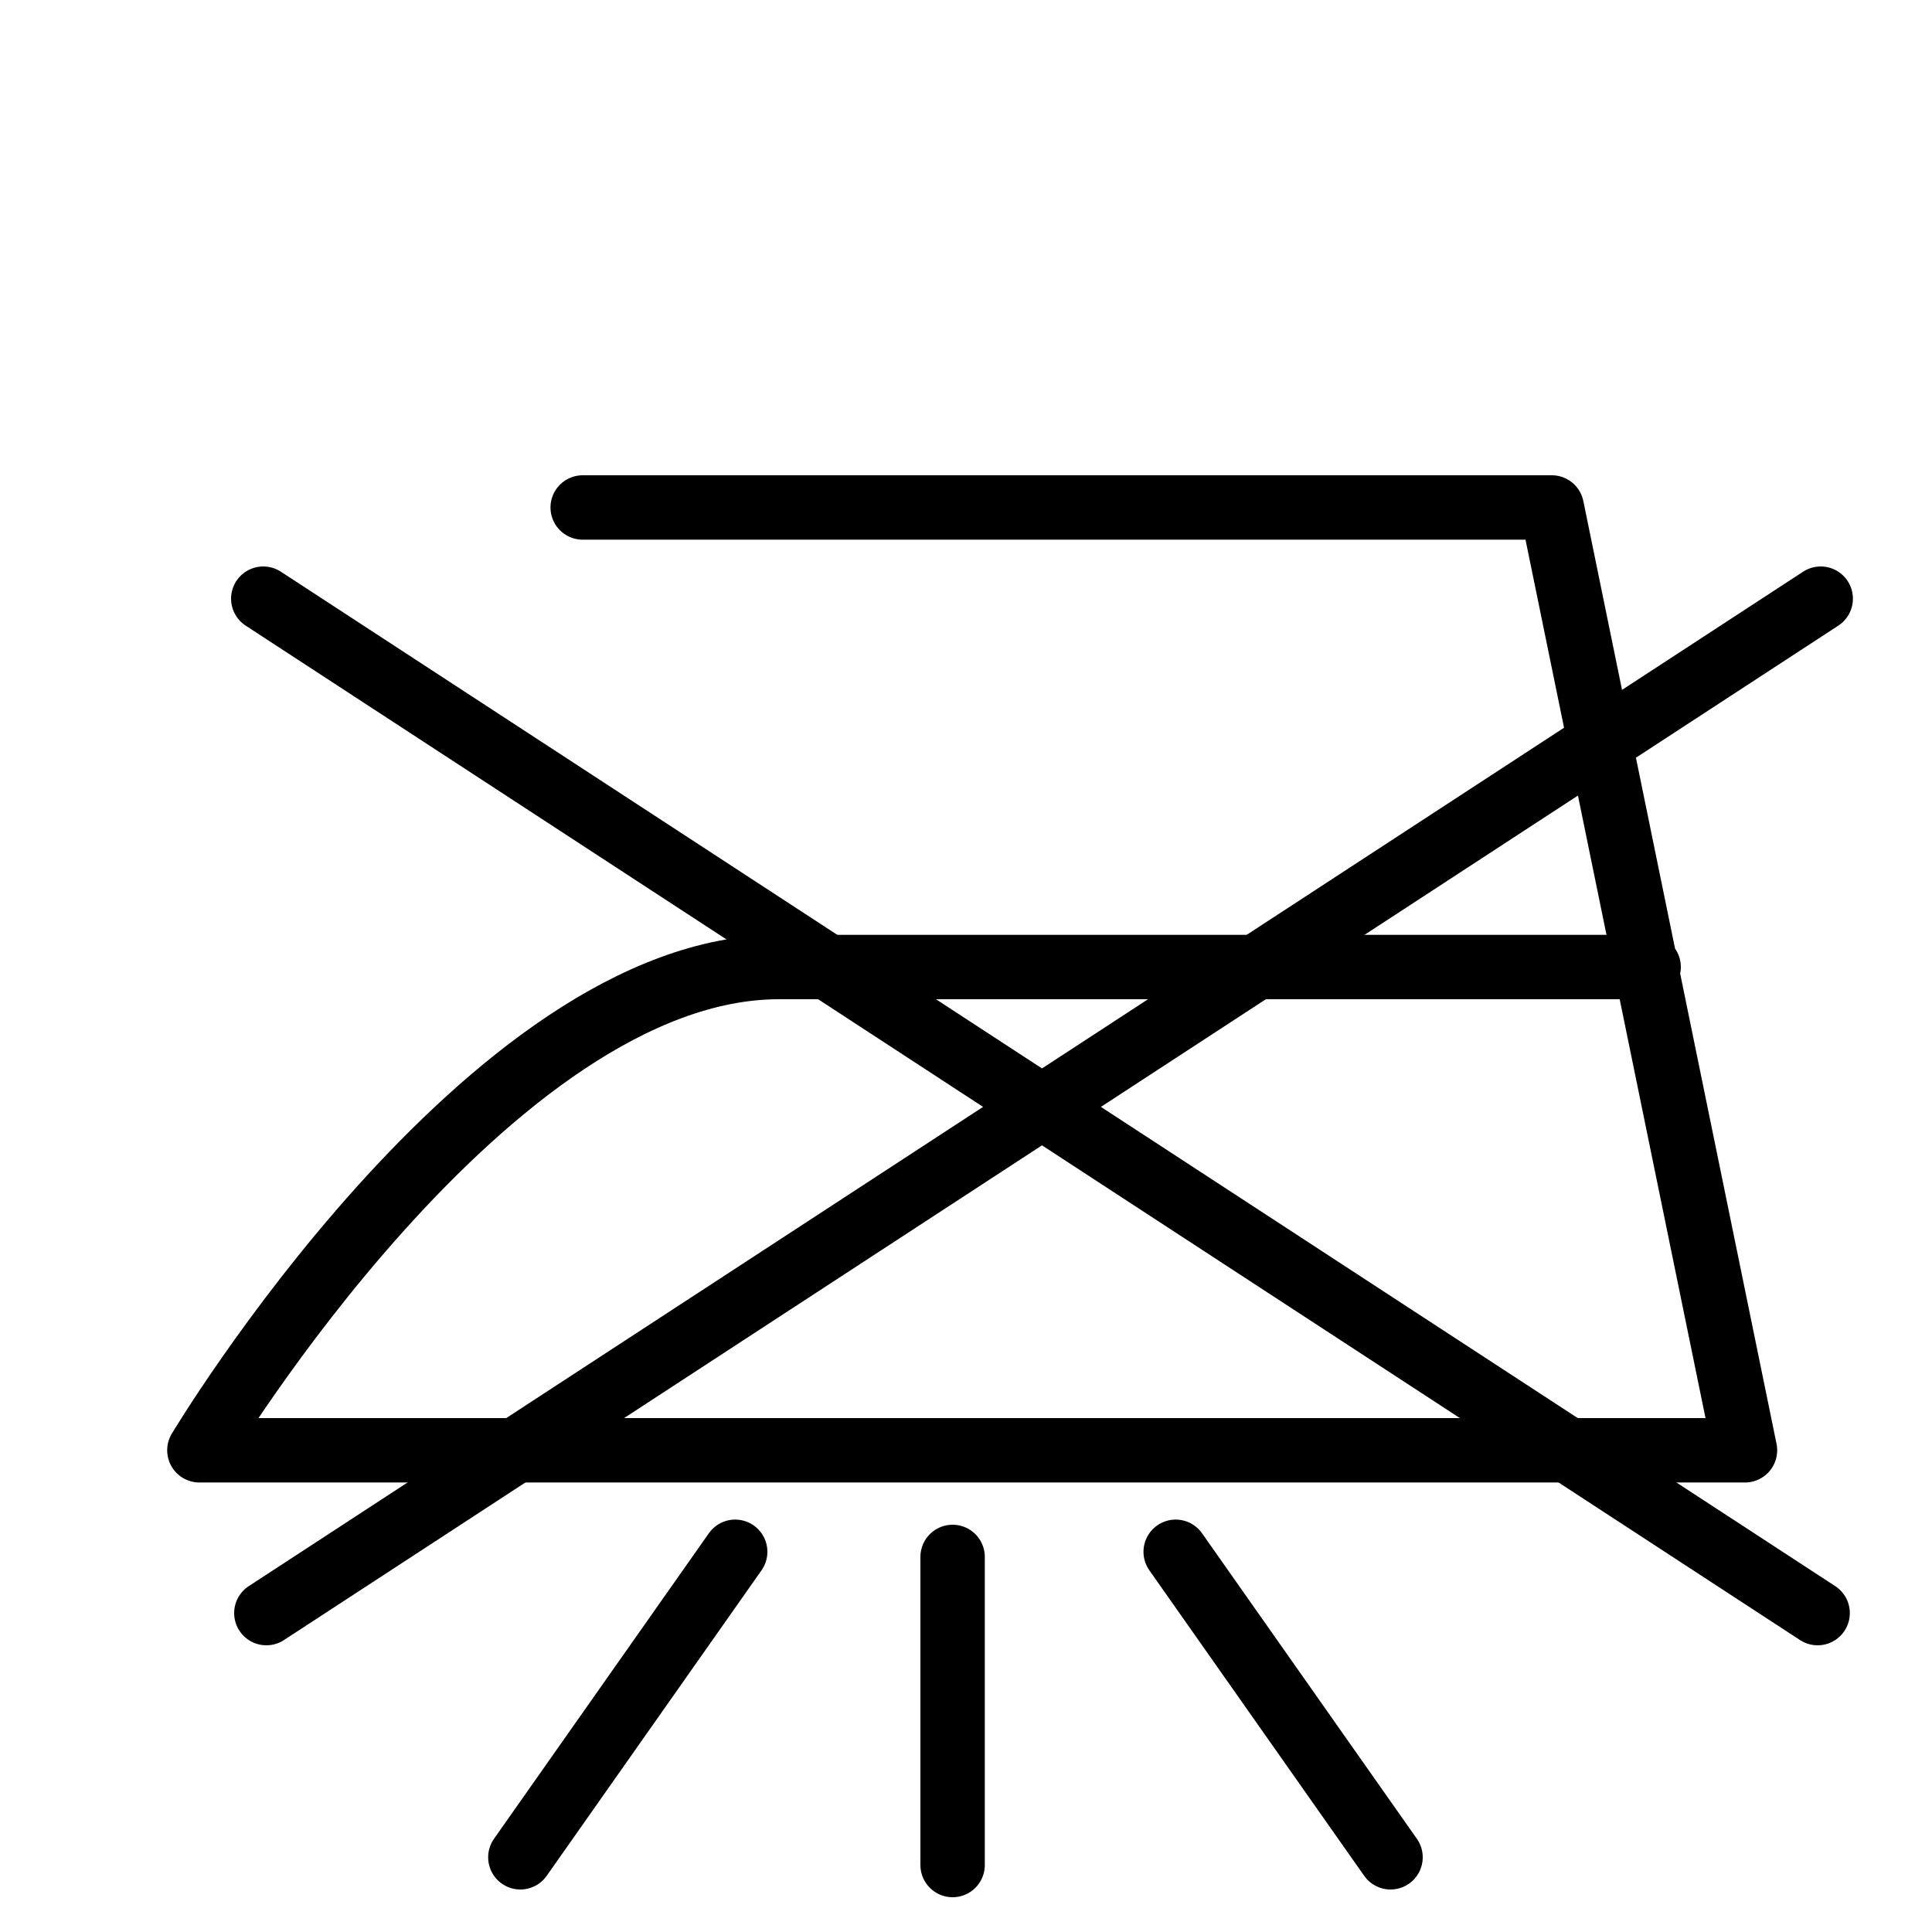<?xml version="1.0" encoding="UTF-8"?>
<svg id="svg559" xmlns="http://www.w3.org/2000/svg" xmlns:svg="http://www.w3.org/2000/svg" version="1.1" viewBox="0 0 375 375">
  <!-- Generator: Adobe Illustrator 29.0.0, SVG Export Plug-In . SVG Version: 2.1.0 Build 186)  -->
  <defs>
    <style>
      .st0 {
        stroke-linejoin: round;
        stroke-width: 12.5px;
      }

      .st0, .st1 {
        fill: none;
        stroke: #000;
        stroke-linecap: round;
      }

      .st1 {
        stroke-width: 12.5px;
      }
    </style>
  </defs>
  <path id="path1792" class="st0" d="M113.1,98.5h188.1l37.5,183H38.7s56.2-93.8,112.5-93.8h168.8"/>
  <g id="g1548">
    <path id="path2208" class="st1" d="M51.1,116.2l301.7,196.9"/>
    <path id="path2831" class="st1" d="M353.4,116.2L51.7,313.1"/>
  </g>
  <line class="st1" x1="142.7" y1="301.2" x2="101" y2="360.5"/>
  <line class="st1" x1="184.9" y1="302.2" x2="184.9" y2="362"/>
  <line class="st1" x1="228.2" y1="301.2" x2="269.9" y2="360.5"/>
</svg>